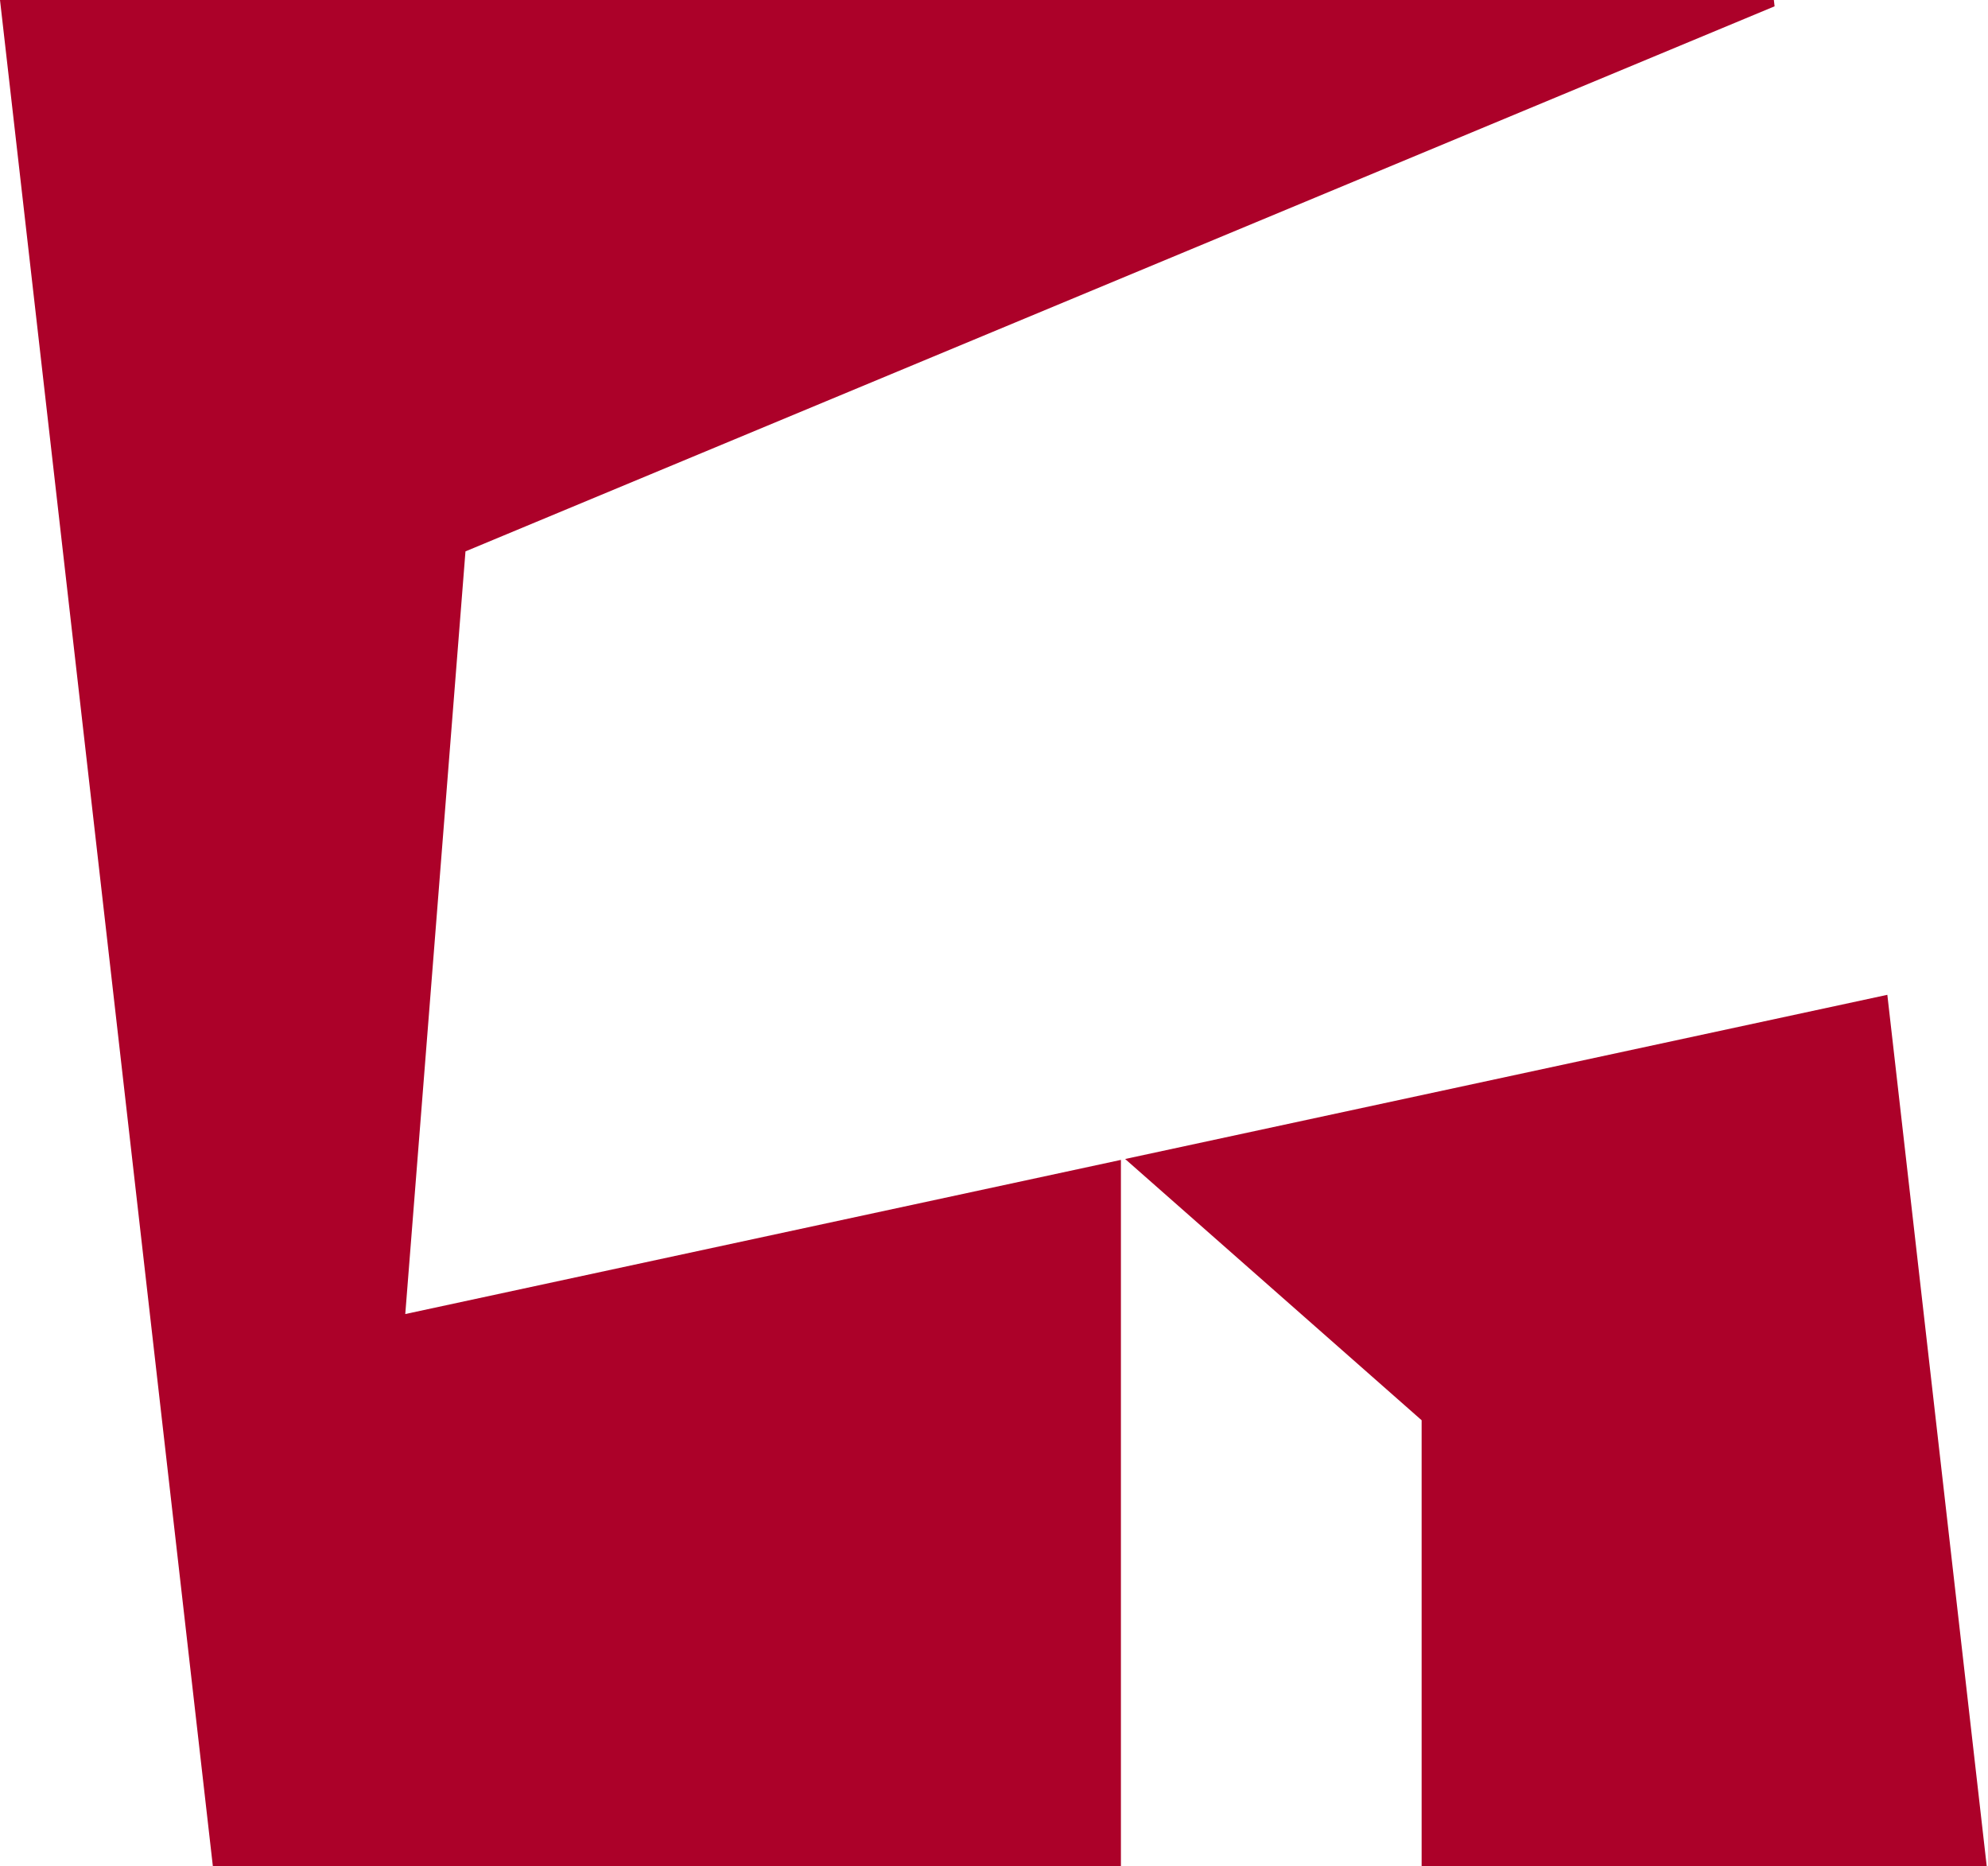 <?xml version="1.0" encoding="UTF-8"?>
<svg data-bbox="0 0 422.731 397" xmlns="http://www.w3.org/2000/svg" viewBox="0 0 423 397" height="397" width="423" data-type="color">
    <g>
        <path fill="#AC0129" d="M377.591 1.342 99.043 117.292l-12.81 162.237 152.272-32.791v150.254h63.985V302.12l-63.087-55.575 162.178-34.924L422.731 397H45.293L0 0h377.438z" data-color="1"/>
    </g>
</svg>
